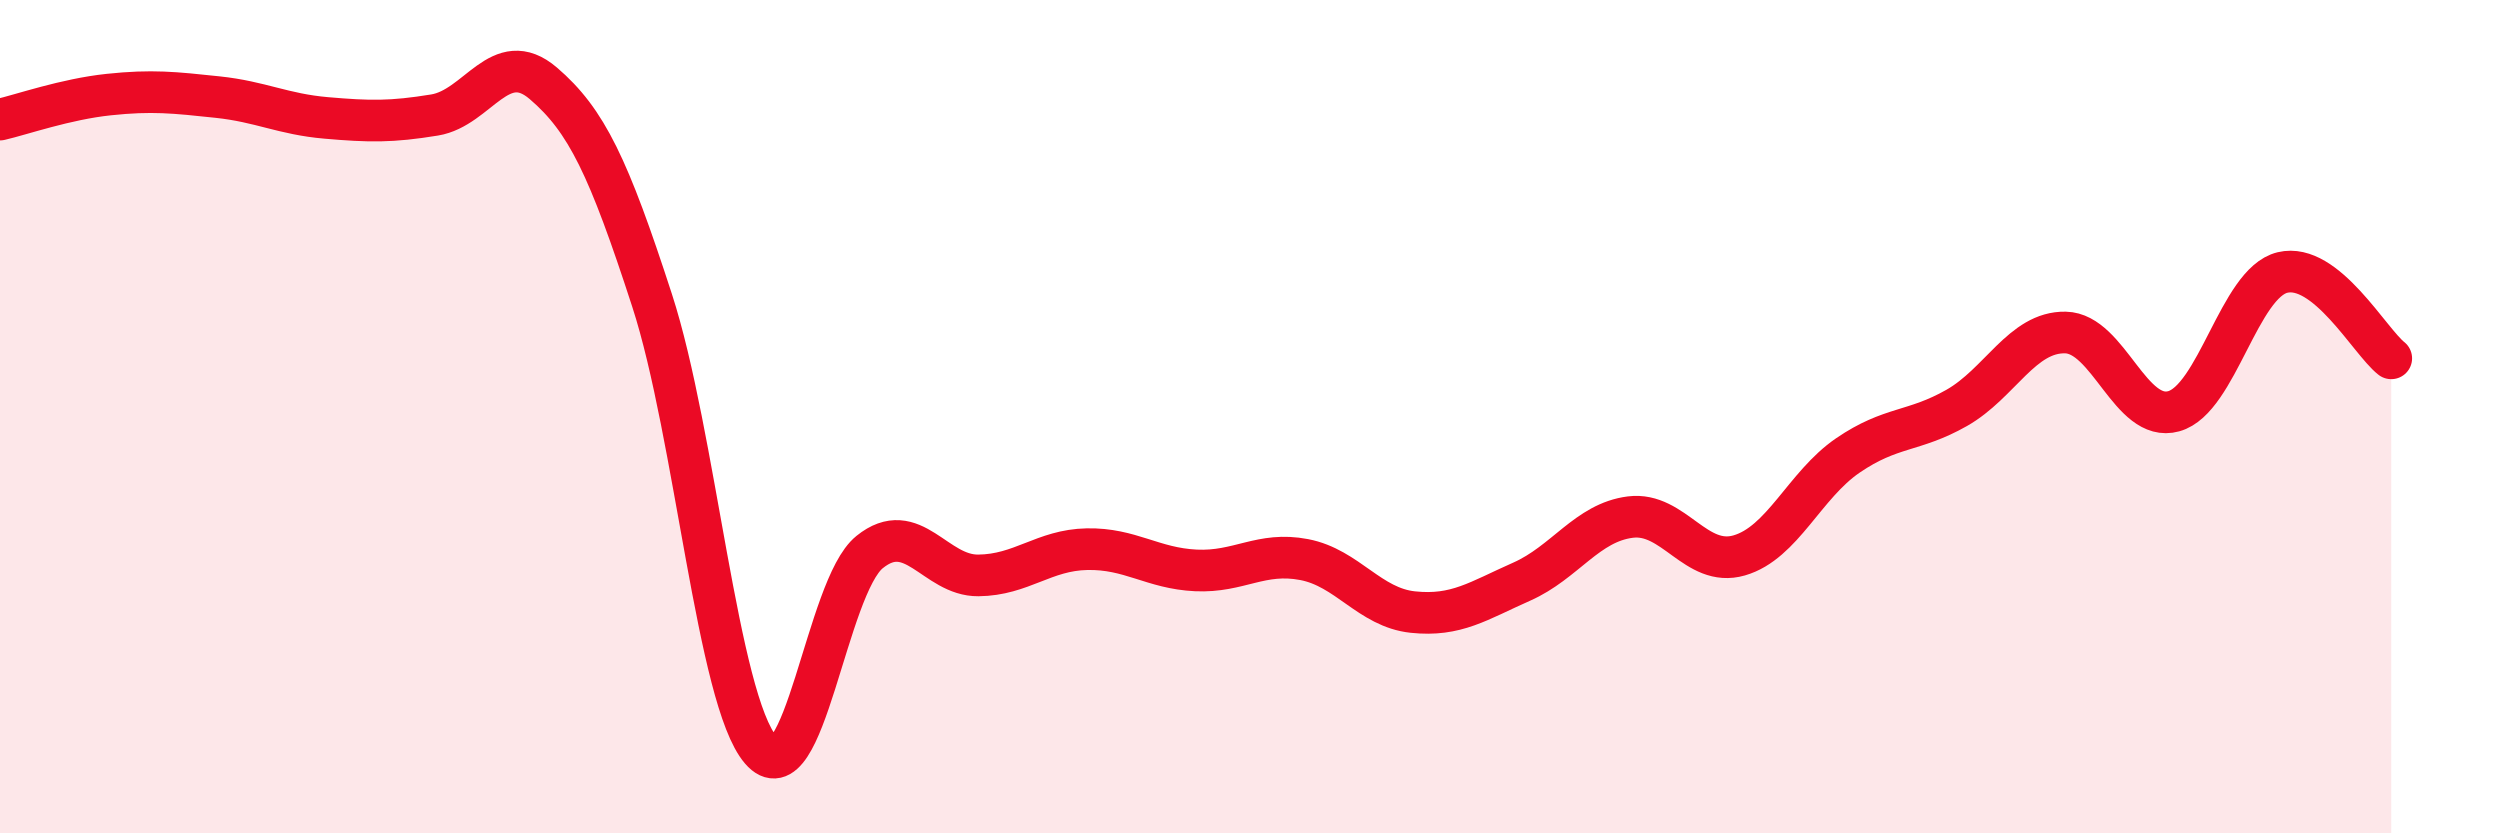 
    <svg width="60" height="20" viewBox="0 0 60 20" xmlns="http://www.w3.org/2000/svg">
      <path
        d="M 0,2.87 C 0.52,2.75 1.57,2.38 2.61,2.27 C 3.65,2.16 4.18,2.22 5.22,2.33 C 6.26,2.44 6.79,2.74 7.83,2.83 C 8.87,2.92 9.39,2.93 10.43,2.76 C 11.47,2.59 12,1.11 13.04,2 C 14.08,2.89 14.61,4.01 15.65,7.21 C 16.69,10.41 17.22,16.79 18.26,18 C 19.3,19.21 19.83,14.09 20.87,13.25 C 21.91,12.41 22.44,13.82 23.48,13.81 C 24.52,13.8 25.05,13.2 26.09,13.18 C 27.13,13.16 27.66,13.64 28.7,13.69 C 29.74,13.74 30.26,13.23 31.3,13.43 C 32.34,13.63 32.87,14.58 33.91,14.69 C 34.95,14.8 35.48,14.42 36.52,13.96 C 37.56,13.5 38.09,12.54 39.13,12.41 C 40.17,12.28 40.7,13.63 41.74,13.33 C 42.78,13.03 43.31,11.64 44.35,10.93 C 45.39,10.22 45.92,10.38 46.96,9.79 C 48,9.2 48.53,7.96 49.57,7.98 C 50.61,8 51.13,10.16 52.17,9.87 C 53.21,9.58 53.74,6.79 54.78,6.54 C 55.82,6.29 56.87,8.19 57.39,8.6L57.39 20L0 20Z"
        fill="#EB0A25"
        opacity="0.1"
        stroke-linecap="round"
        stroke-linejoin="round"
      />
      <path
        d="M 0,2.87 C 0.52,2.75 1.57,2.38 2.61,2.27 C 3.65,2.16 4.18,2.22 5.22,2.33 C 6.26,2.44 6.79,2.74 7.83,2.83 C 8.87,2.92 9.39,2.93 10.43,2.76 C 11.47,2.59 12,1.11 13.04,2 C 14.08,2.89 14.61,4.01 15.65,7.21 C 16.69,10.41 17.22,16.79 18.26,18 C 19.3,19.21 19.83,14.09 20.87,13.25 C 21.91,12.41 22.44,13.82 23.48,13.81 C 24.52,13.8 25.05,13.2 26.09,13.18 C 27.13,13.16 27.66,13.64 28.7,13.69 C 29.74,13.74 30.26,13.23 31.3,13.43 C 32.34,13.63 32.87,14.58 33.91,14.69 C 34.95,14.8 35.48,14.42 36.52,13.96 C 37.56,13.5 38.09,12.54 39.13,12.41 C 40.17,12.28 40.7,13.63 41.74,13.33 C 42.78,13.03 43.31,11.64 44.35,10.93 C 45.39,10.22 45.92,10.38 46.96,9.79 C 48,9.2 48.53,7.96 49.57,7.98 C 50.61,8 51.13,10.16 52.17,9.87 C 53.21,9.58 53.74,6.79 54.78,6.54 C 55.82,6.29 56.87,8.19 57.39,8.6"
        stroke="#EB0A25"
        stroke-width="1"
        fill="none"
        stroke-linecap="round"
        stroke-linejoin="round"
      />
    </svg>
  